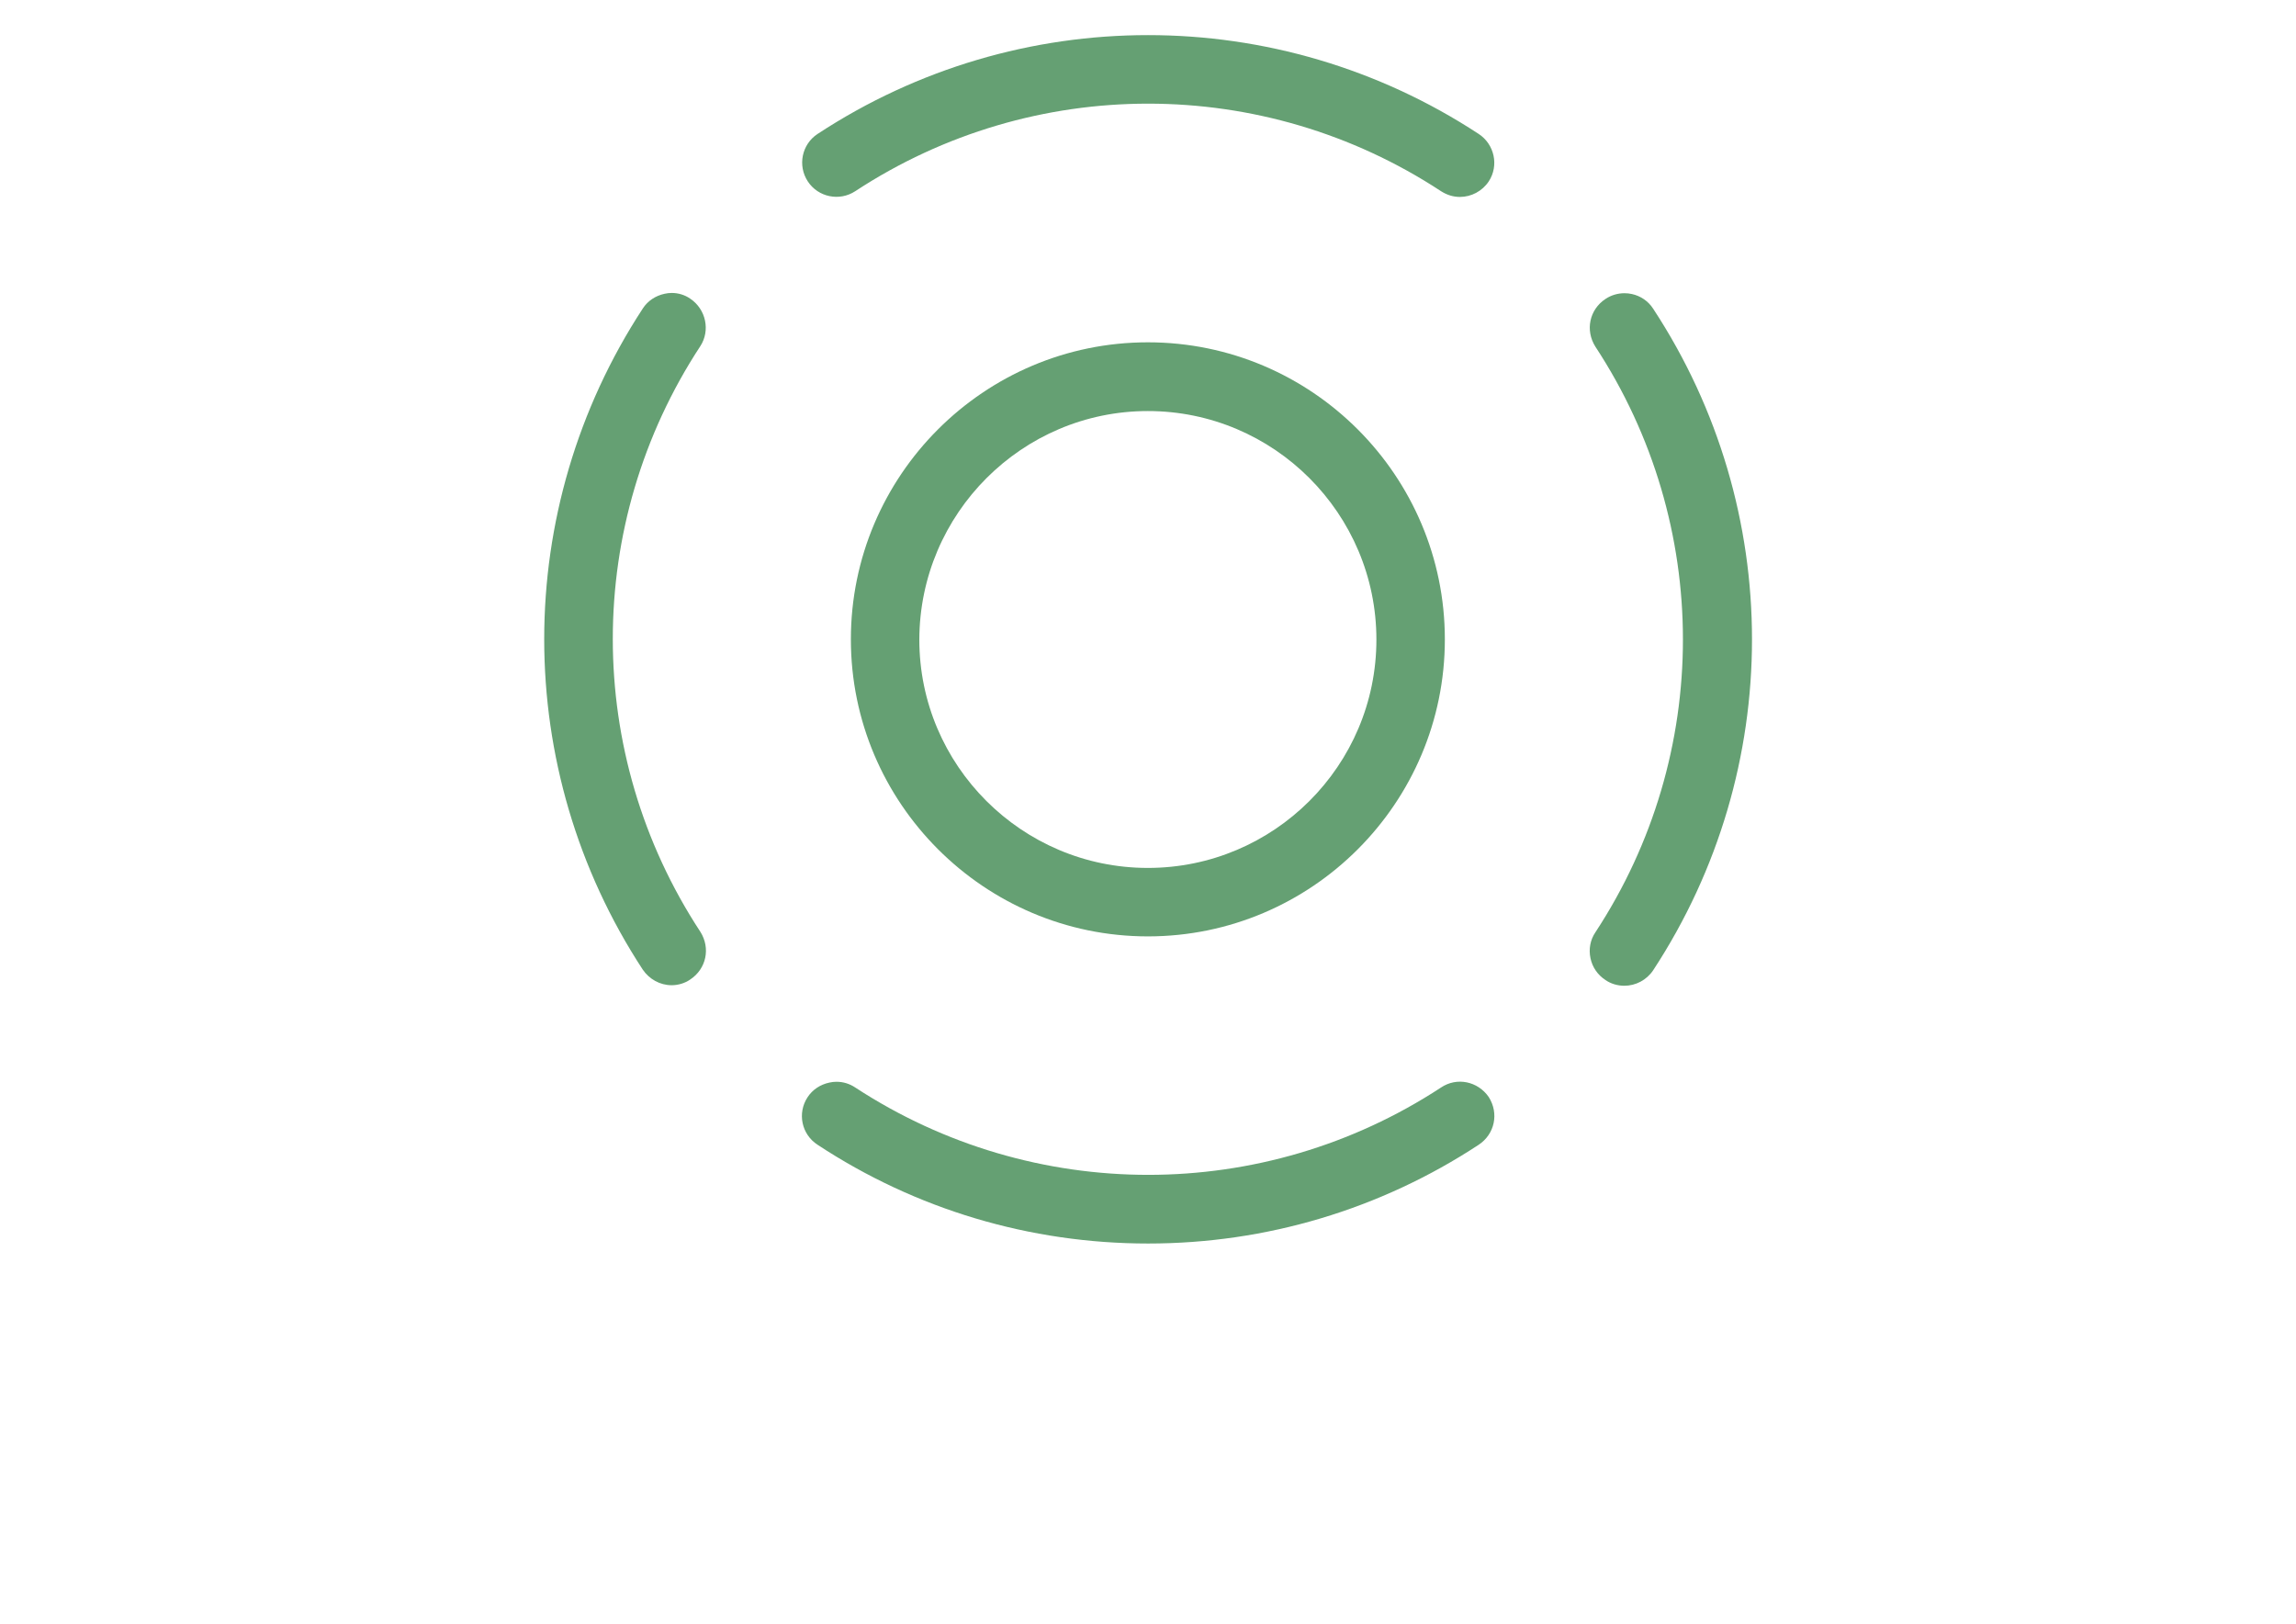 <?xml version="1.0" encoding="utf-8"?>
<!-- Generator: Adobe Illustrator 22.1.0, SVG Export Plug-In . SVG Version: 6.00 Build 0)  -->
<svg version="1.1" id="Layer_1" xmlns="http://www.w3.org/2000/svg" xmlns:xlink="http://www.w3.org/1999/xlink" x="0px" y="0px"
	 viewBox="0 0 841.9 595.3" style="enable-background:new 0 0 841.9 595.3;" xml:space="preserve">
<style type="text/css">
	.st0{fill:#65A073;}
</style>
<g>
	<path class="st0" d="M420.9,125.5c-60.1,0-108.9,48.9-108.9,108.9s48.9,108.9,108.9,108.9c60.1,0,108.9-48.9,108.9-108.9
		S481,125.5,420.9,125.5z M420.9,318.2c-46.2,0-83.8-37.6-83.8-83.7c0.1-46.2,37.7-83.8,83.8-83.8c46.2,0,83.8,37.6,83.8,83.8
		C504.7,280.7,467.1,318.2,420.9,318.2z"/>
	<path class="st0" d="M606.2,113.2L606.2,113.2c-1.8-2.8-4.6-4.7-7.8-5.4c-0.9-0.2-1.8-0.3-2.7-0.3c-2.5,0-4.9,0.7-7,2.1
		c-5.9,3.9-7.5,11.5-3.7,17.5c42.8,65.2,42.8,149.5,0,214.7c-1.9,2.8-2.5,6.2-1.8,9.5c0.7,3.3,2.6,6.1,5.5,8c2,1.4,4.5,2.1,6.9,2.1
		c4.2,0,8.2-2.1,10.6-5.7C654.5,282,654.5,186.8,606.2,113.2z"/>
	<path class="st0" d="M296.2,66.5c3.8,5.8,11.6,7.4,17.4,3.6C346.2,48.7,383.6,38,421,38s74.8,10.7,107.4,32.1
		c2.2,1.4,4.5,2.1,6.9,2.1c4.2,0,8.2-2.1,10.6-5.7c3.8-5.8,2.1-13.6-3.7-17.4c-73.7-48.3-168.8-48.3-242.4,0
		C294,52.9,292.4,60.7,296.2,66.5z"/>
	<path class="st0" d="M253.1,359.1c5.9-3.9,7.5-11.5,3.7-17.5c-42.8-65.2-42.8-149.5,0-214.7c3.7-5.7,2.1-13.5-3.7-17.4
		c-2-1.4-4.4-2.1-6.8-2.1c-0.9,0-1.7,0.1-2.6,0.3c-3.3,0.7-6.2,2.6-8,5.4c-48.2,73.7-48.2,168.8,0,242.4c2.4,3.5,6.3,5.7,10.6,5.7
		C248.6,361.2,251.1,360.5,253.1,359.1z"/>
	<path class="st0" d="M299.8,419.7c36,23.7,77.9,36.2,121.2,36.2c43.2,0,85.1-12.5,121.2-36.2c5.9-3.9,7.5-11.5,3.7-17.5
		c-4-5.8-11.7-7.4-17.5-3.5l0,0c-65.2,42.7-149.5,42.7-214.8,0c-2.1-1.4-4.4-2.1-6.9-2.1c-0.9,0-1.7,0.1-2.6,0.3
		c-3.3,0.7-6.2,2.6-8,5.4C292.3,408.1,293.9,415.9,299.8,419.7z"/>
</g>
</svg>
